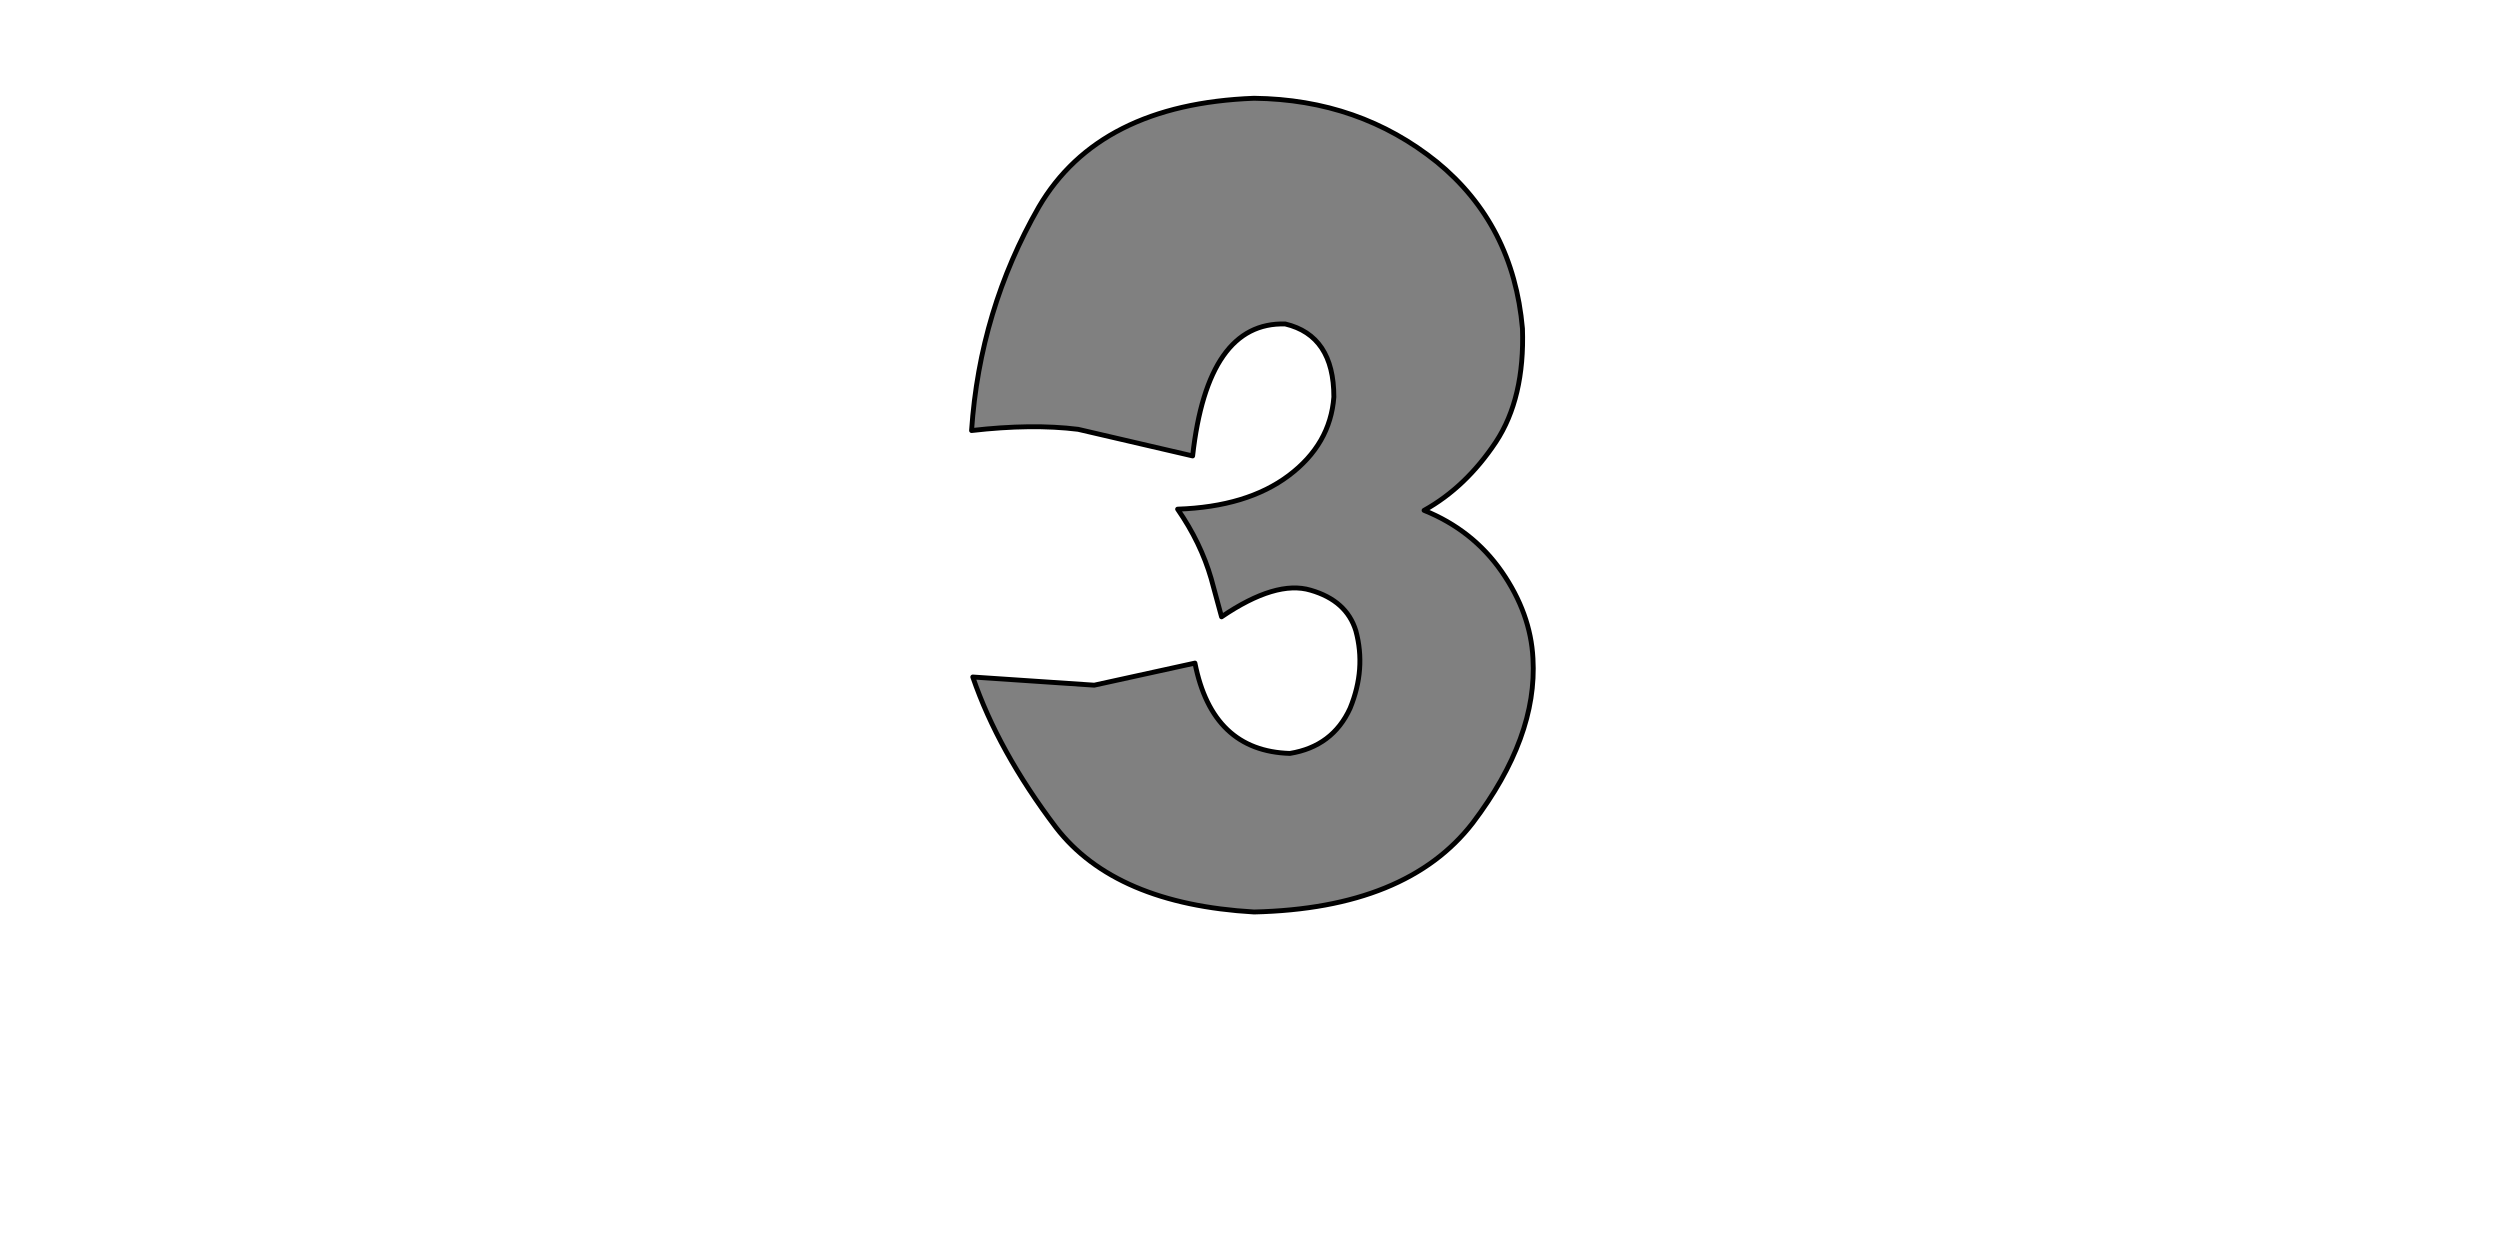 <?xml version="1.0" encoding="UTF-8" standalone="no"?>
<svg xmlns:xlink="http://www.w3.org/1999/xlink" height="512.0px" width="1024.0px" xmlns="http://www.w3.org/2000/svg">
  <g transform="matrix(1.0, 0.0, 0.0, 1.0, 0.0, 0.0)">
    <path d="M627.9 269.7 L627.9 269.7 Q626.95 251.25 615.1 234.15 603.25 217.1 583.3 209.05 600.4 199.55 612.7 181.05 624.55 163.05 623.6 134.6 619.85 91.95 588.55 66.35 556.75 40.75 513.65 40.25 450.1 42.65 425.45 84.85 401.3 127.05 397.95 176.35 422.6 173.5 441.6 175.85 L488.5 186.75 Q494.65 131.75 526.45 132.7 546.35 137.45 546.35 162.6 544.9 182.0 527.85 194.8 510.8 207.6 482.35 208.55 491.85 222.3 496.1 237.0 L500.35 252.65 Q522.65 237.5 536.85 241.75 551.55 246.0 555.35 258.35 559.6 274.0 553.0 290.1 545.85 305.75 528.35 308.6 496.55 307.65 489.45 271.6 L448.2 280.65 398.45 277.3 Q408.85 307.65 432.55 338.95 456.75 370.25 513.65 373.55 576.2 372.1 603.25 337.05 629.8 301.95 627.9 269.7 L627.9 269.7" fill="#808080" fill-rule="evenodd" stroke="none"/>
    <path d="M627.9 269.7 L627.9 269.7 Q629.8 301.95 603.25 337.05 576.2 372.1 513.65 373.55 456.75 370.25 432.55 338.95 408.85 307.65 398.45 277.3 L448.2 280.65 489.45 271.6 Q496.55 307.65 528.35 308.6 545.85 305.75 553.0 290.1 559.6 274.0 555.35 258.35 551.55 246.0 536.85 241.75 522.65 237.5 500.35 252.65 L496.1 237.0 Q491.85 222.3 482.35 208.55 510.8 207.6 527.85 194.8 544.9 182.0 546.35 162.6 546.35 137.45 526.45 132.7 494.65 131.75 488.5 186.75 L441.6 175.85 Q422.6 173.5 397.95 176.35 401.3 127.05 425.45 84.85 450.1 42.65 513.65 40.25 556.75 40.75 588.55 66.35 619.85 91.95 623.6 134.6 624.55 163.05 612.7 181.05 600.4 199.55 583.3 209.05 603.25 217.1 615.1 234.15 626.95 251.25 627.9 269.7 L627.9 269.7 Z" fill="none" stroke="#000000" stroke-linecap="round" stroke-linejoin="round" stroke-width="2.0"/>
  </g>
</svg>
